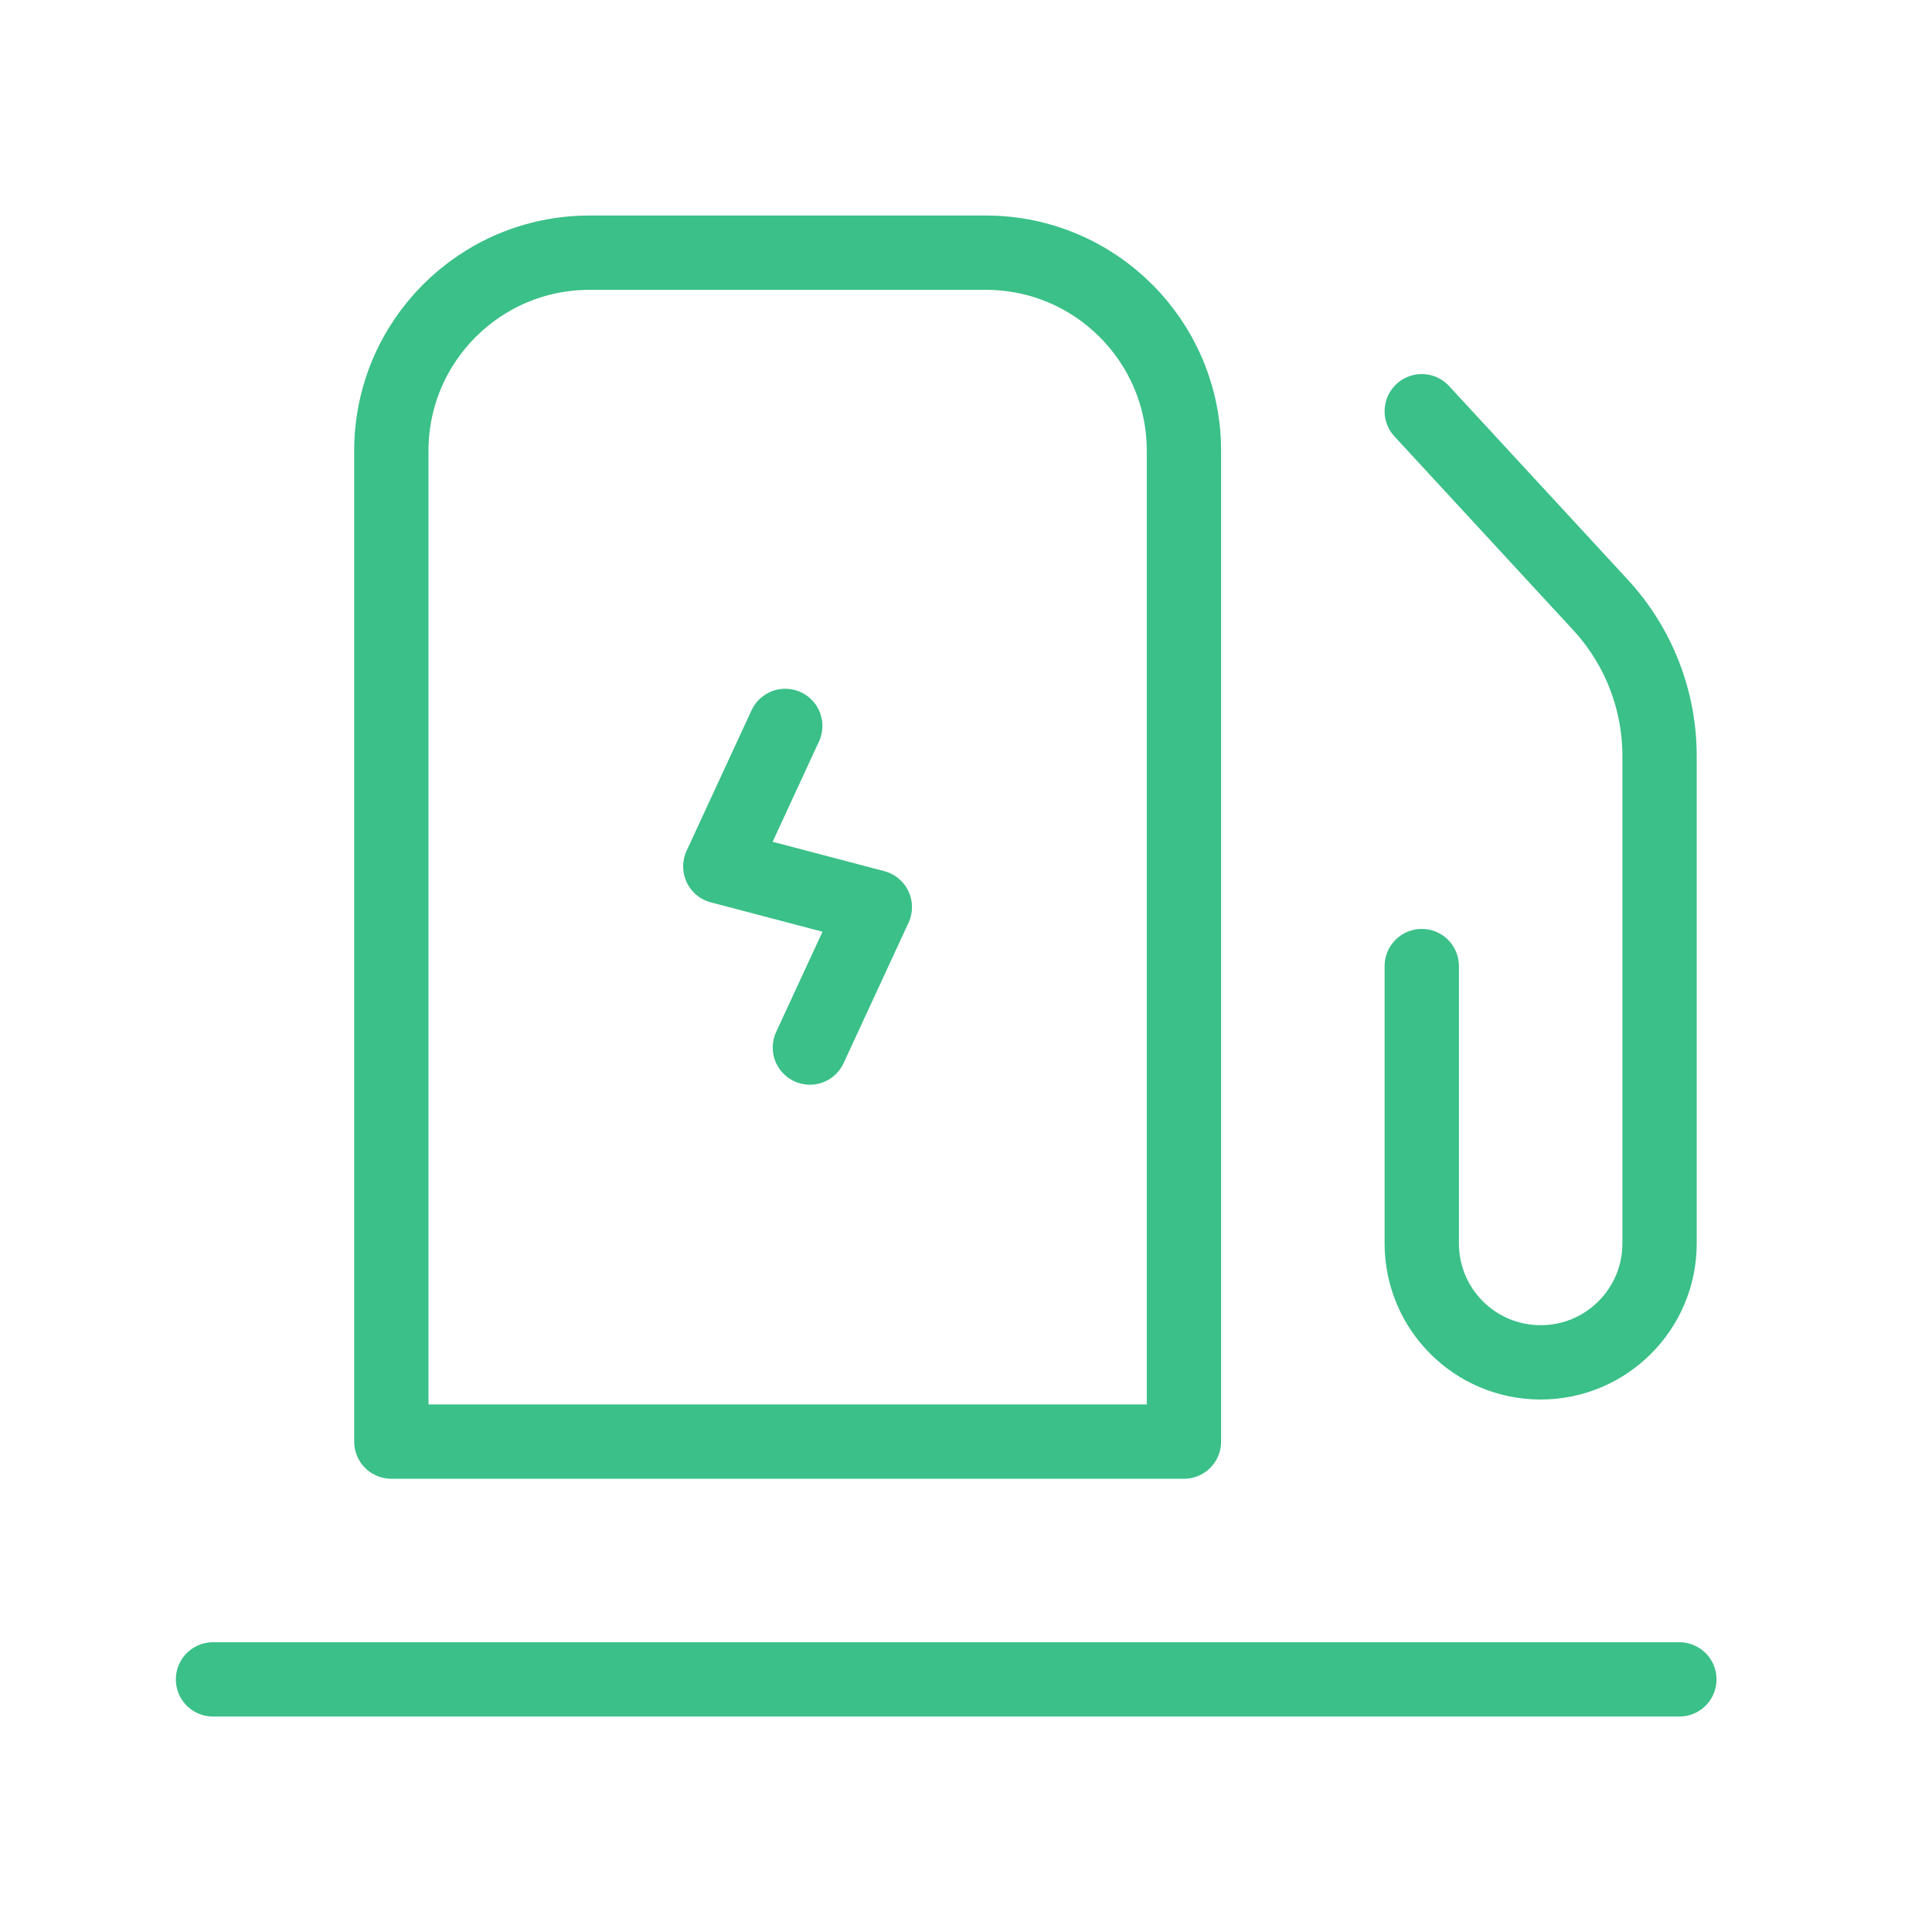 <?xml version="1.0" encoding="UTF-8"?> <svg xmlns="http://www.w3.org/2000/svg" width="52" height="52" viewBox="0 0 52 52" fill="none"> <path d="M21.135 19.538L19.387 23.32L23.546 24.414L21.798 28.195" stroke="#3AC088" stroke-width="2" stroke-linecap="round" stroke-linejoin="round"></path> <path d="M31.866 38.801H10.533V12.134C10.533 9.189 12.921 6.801 15.867 6.801H26.533C29.479 6.801 31.866 9.189 31.866 12.134V38.801Z" stroke="#3AC088" stroke-width="2" stroke-linecap="round" stroke-linejoin="round"></path> <path d="M5.733 45.201H45.2" stroke="#3AC088" stroke-width="2" stroke-linecap="round" stroke-linejoin="round"></path> <path d="M38.267 26.002V33.468C38.267 35.236 39.699 36.668 41.467 36.668V36.668C43.234 36.668 44.667 35.236 44.667 33.468V20.348C44.667 18.839 44.099 17.386 43.075 16.278L38.267 11.068" stroke="#3AC088" stroke-width="2" stroke-linecap="round" stroke-linejoin="round"></path> </svg> 
